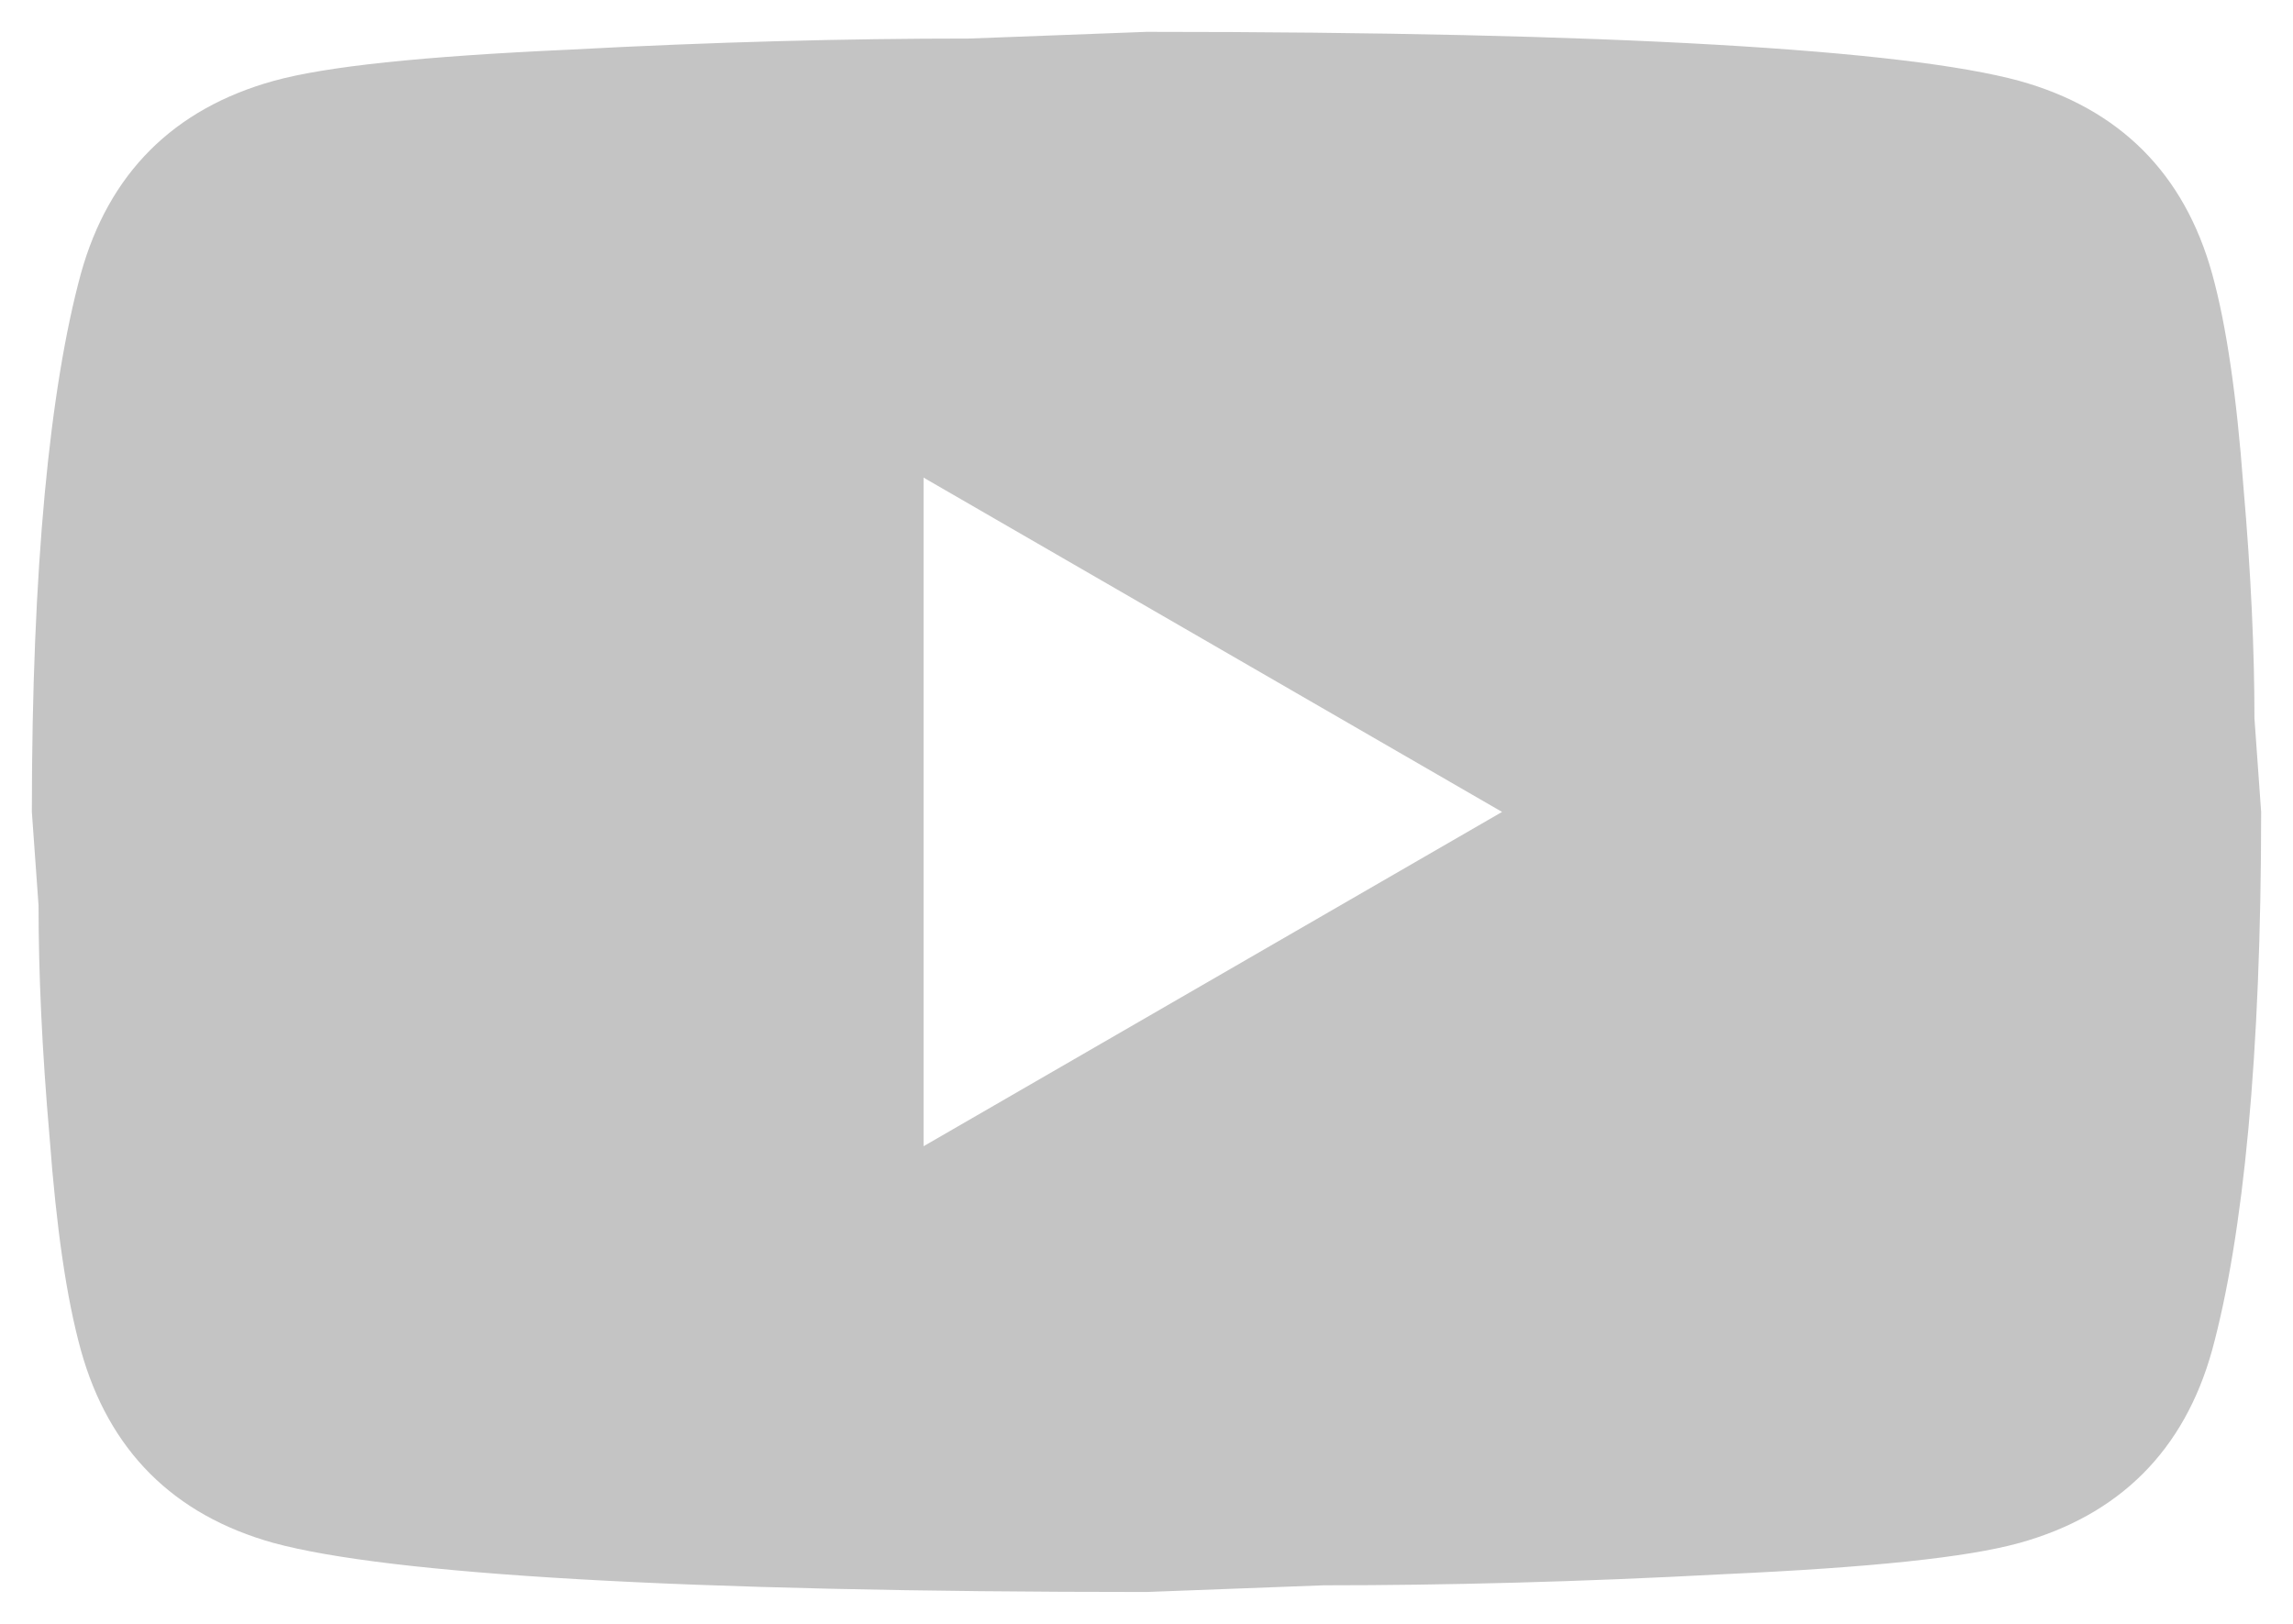 <svg width="48" height="34" viewBox="0 0 48 34" fill="none" xmlns="http://www.w3.org/2000/svg">
<path d="M19.333 24L31.443 17L19.333 10V24ZM46.307 5.73C46.61 6.827 46.82 8.297 46.96 10.163C47.123 12.03 47.193 13.64 47.193 15.04L47.333 17C47.333 22.11 46.96 25.867 46.307 28.27C45.723 30.37 44.37 31.723 42.27 32.307C41.173 32.61 39.167 32.82 36.087 32.96C33.053 33.123 30.277 33.193 27.71 33.193L24 33.333C14.223 33.333 8.133 32.96 5.73 32.307C3.63 31.723 2.277 30.37 1.693 28.27C1.39 27.173 1.18 25.703 1.04 23.837C0.877 21.97 0.807 20.36 0.807 18.96L0.667 17C0.667 11.89 1.04 8.133 1.693 5.73C2.277 3.63 3.63 2.277 5.73 1.693C6.827 1.39 8.833 1.18 11.913 1.04C14.947 0.877 17.723 0.807 20.29 0.807L24 0.667C33.777 0.667 39.867 1.04 42.27 1.693C44.37 2.277 45.723 3.63 46.307 5.73Z" fill="#C4C4C4"/>
</svg>
